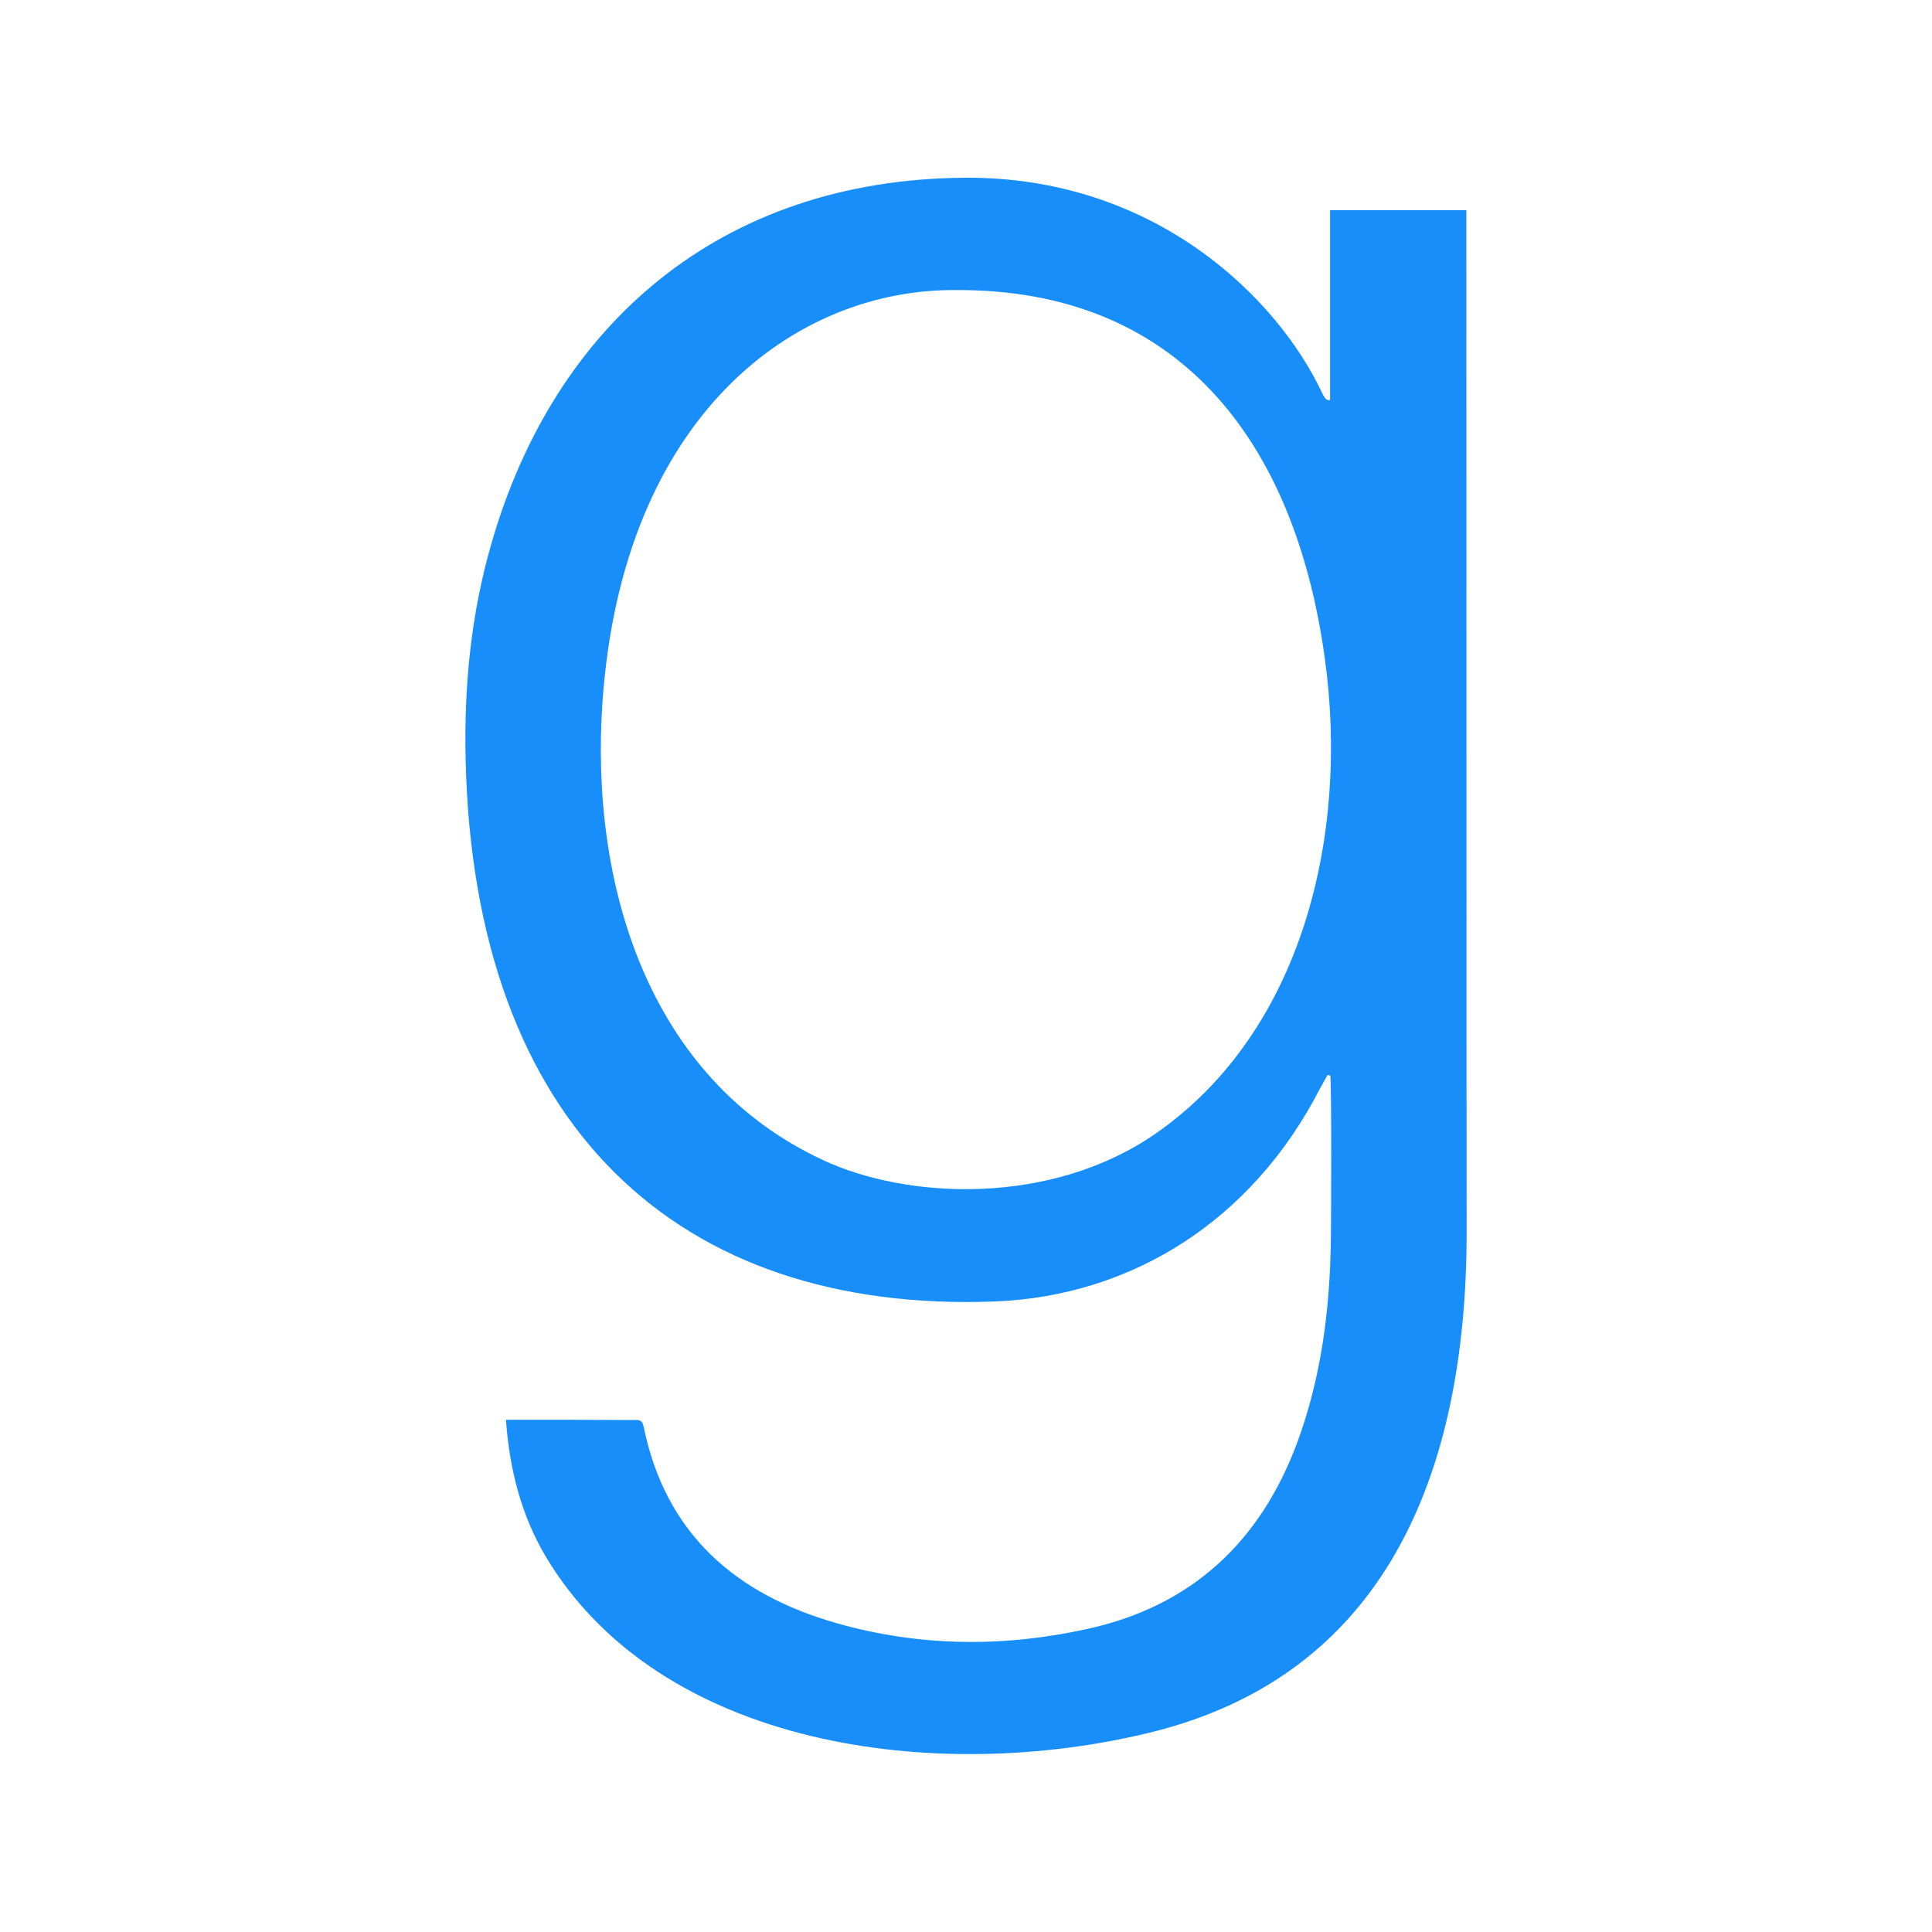 <?xml version="1.0" encoding="utf-8"?>
<!-- Generator: Adobe Illustrator 24.1.3, SVG Export Plug-In . SVG Version: 6.00 Build 0)  -->
<svg version="1.1" id="Layer_1" xmlns="http://www.w3.org/2000/svg" xmlns:xlink="http://www.w3.org/1999/xlink" x="0px" y="0px"
	 viewBox="0 0 708.7 708.7" style="enable-background:new 0 0 708.7 708.7;" xml:space="preserve" fill="#188EFA">
<path d="M185.6,520.8h3.2c14.3,0,28.8,0,43.2,0.1c1.8,0,3.5-0.5,4.1,2.4c8,39.4,33.9,61.7,71.1,72.2c30.4,8.6,61.1,8.8,91.8,2
	c38.2-8.4,63.3-32,76.8-68.2c9-24.3,12.1-49.5,12.4-75.1c0.1-6.6,0.3-53.1-0.2-59.6l-1-0.3c-0.9,1.7-1.9,3.3-2.8,5
	c-25,48.7-69.3,76.1-119.1,78.1c-116.4,4.5-191.4-64.4-194.3-199.1c-0.6-26.8,2-53,9.4-78.7C203.3,119,264.3,65.8,353.9,65.2
	c69.3-0.5,114.7,43.7,131.3,79.4c0.6,1.2,1.5,2.6,2.7,2.1V77.1h50c0,316.7,0.1,375.3,0.1,375.3c-0.1,88.7-30.2,162.3-116.4,183.2
	c-78.5,19.1-179.6,5.4-221.4-64.6C191.2,555.8,186.9,539.1,185.6,520.8L185.6,520.8z M350.9,106.4c-59.3-0.6-122.6,46-129.9,151.2
	c-4.6,66.7,16.7,138.1,80.8,167.9c31.2,14.6,83.9,16.9,122.3-9.8c53.8-37.5,70.8-109.6,61.9-174C475,161.3,432,106.1,350.9,106.4
	L350.9,106.4z"/>
</svg>
